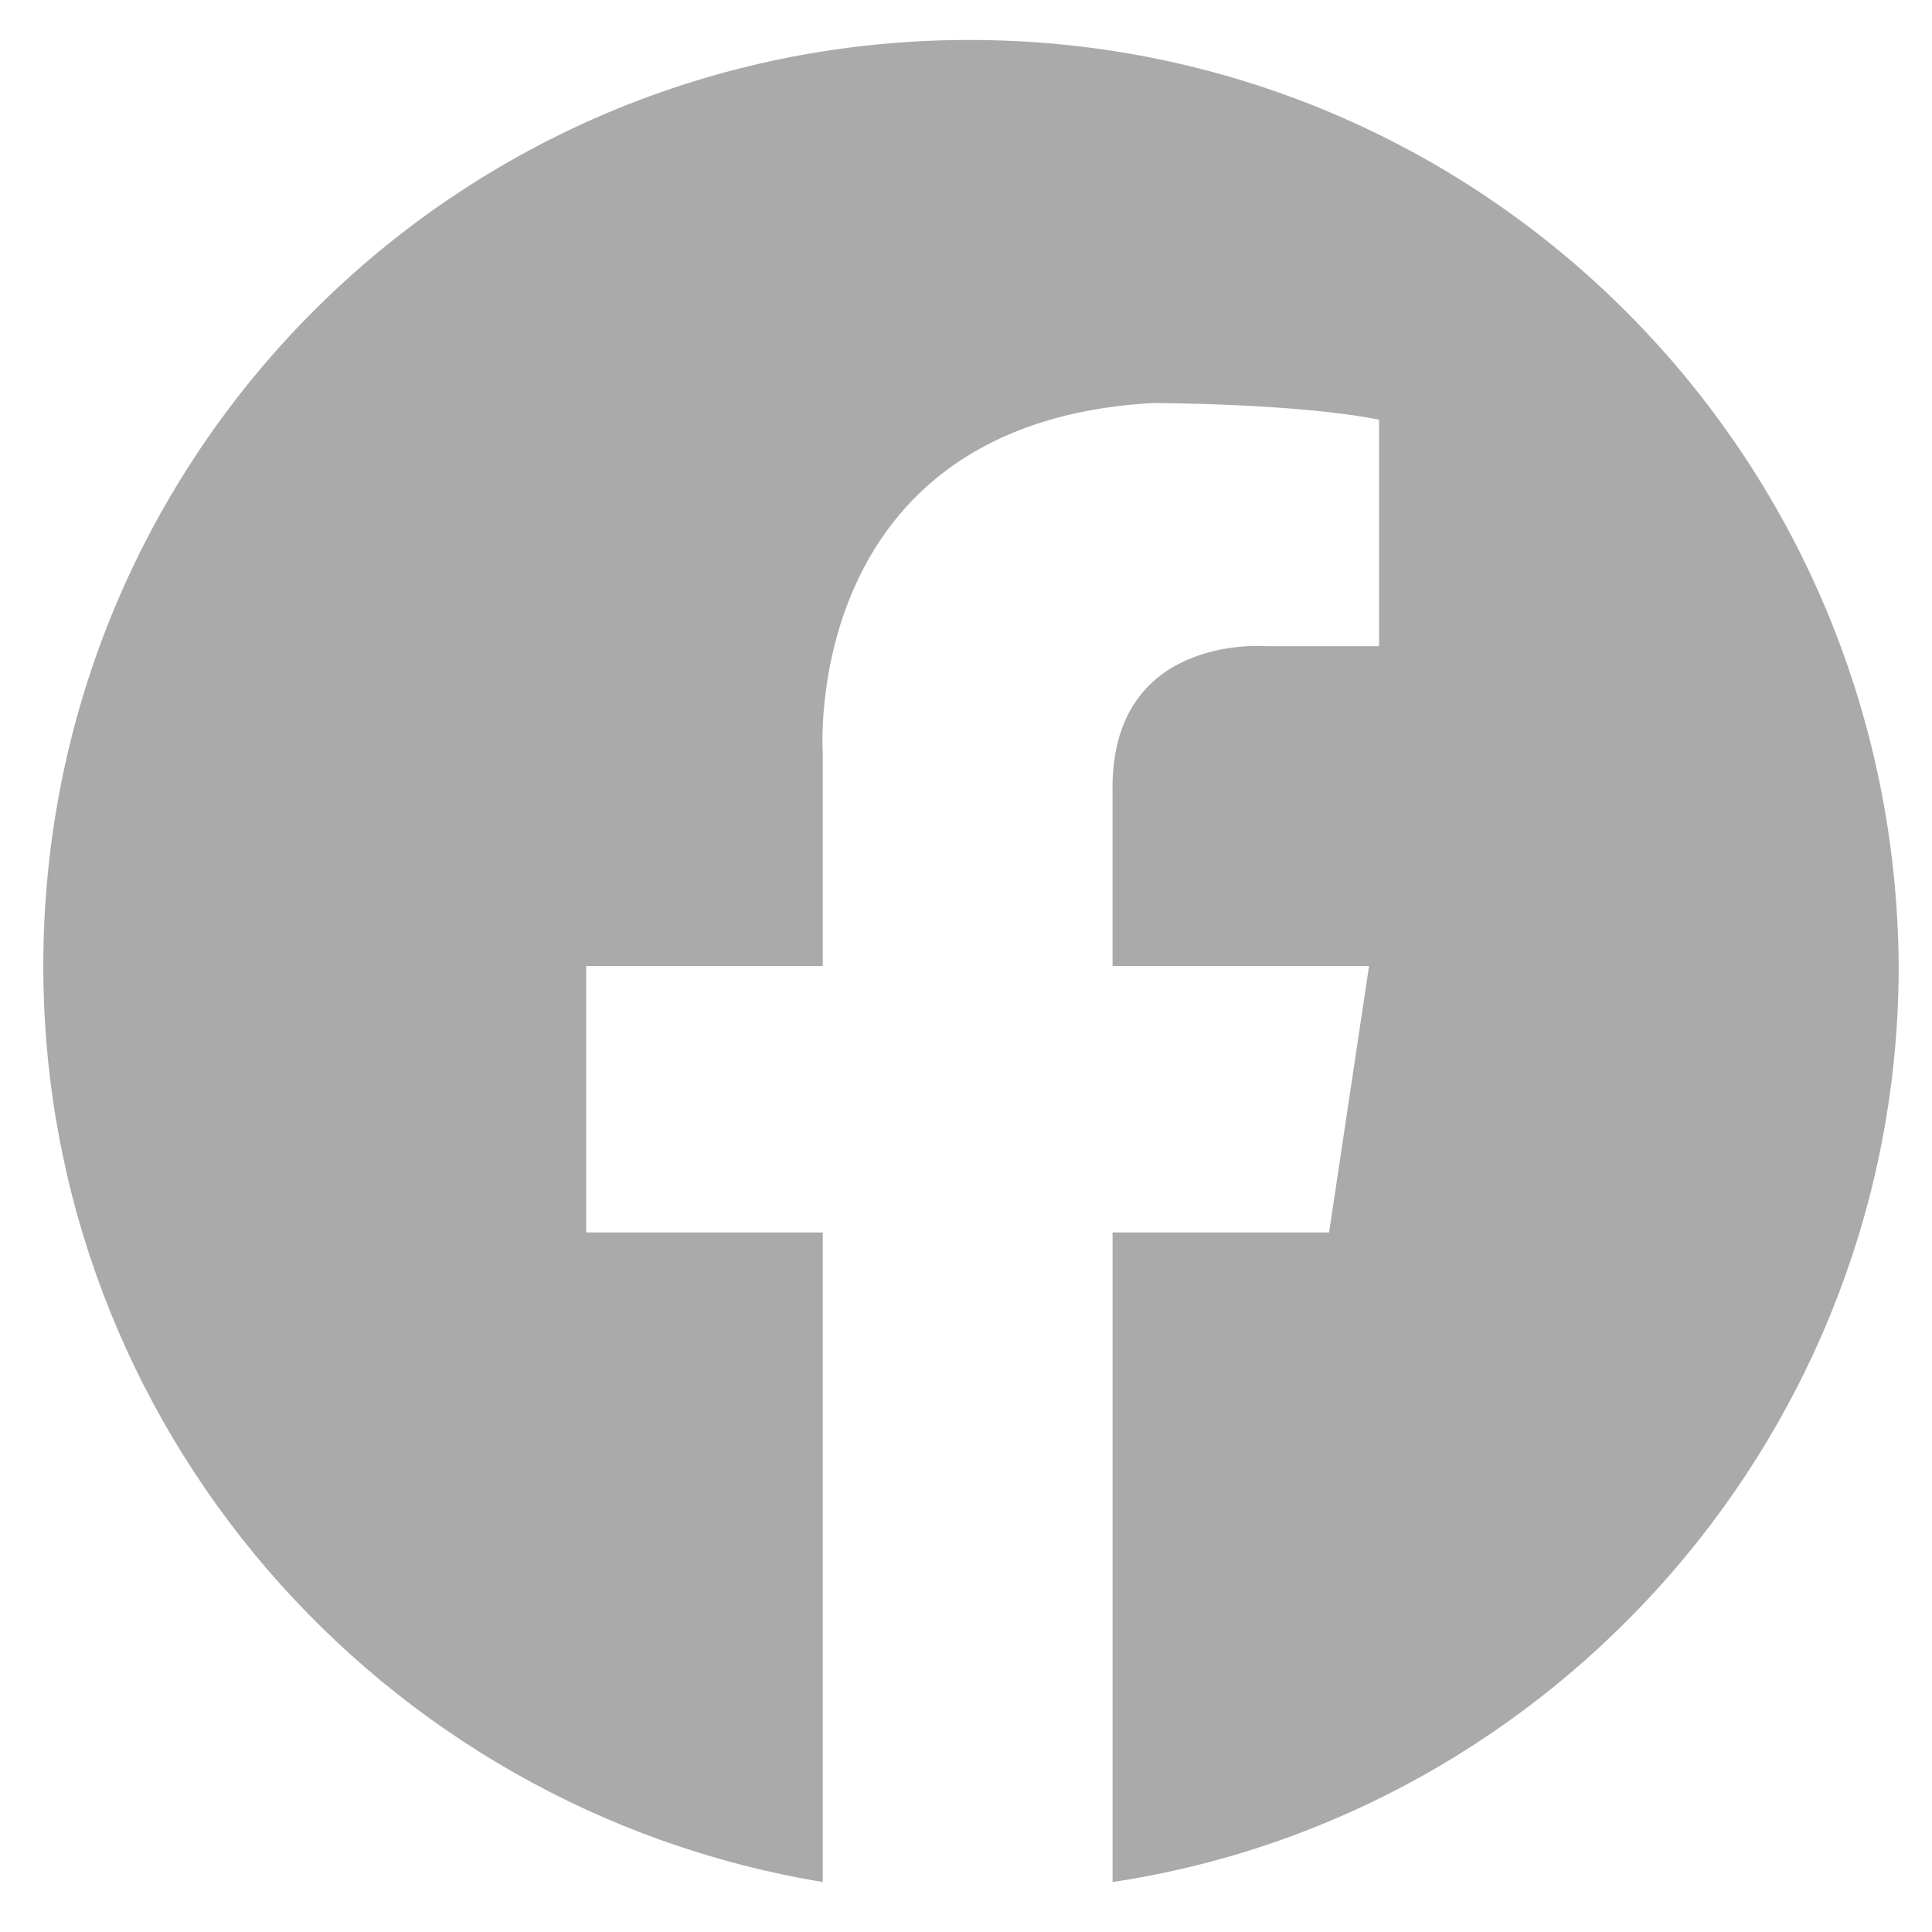 <?xml version="1.0" encoding="utf-8"?>
<!-- Generator: Adobe Illustrator 23.0.0, SVG Export Plug-In . SVG Version: 6.00 Build 0)  -->
<svg version="1.1" xmlns="http://www.w3.org/2000/svg" xmlns:xlink="http://www.w3.org/1999/xlink" x="0px" y="0px"
	 viewBox="0 0 58 58" style="enable-background:new 0 0 58 58;" xml:space="preserve">
<style type="text/css">
	.st0{fill:#AAAAAA;}
</style>
<g id="Layer_1">
	<title>flogo-HexRBG-Wht-58</title>
	<path class="st0" d="M92.9,95H42.3c-1.8,0-3.2,1.4-3.2,3.2v50.7c0,1.7,1.4,3.1,3.2,3.1h27.3v-22h-7.5v-8.7h7.4V115
		c0-7.4,4.5-11.4,11.1-11.4c2.2,0,4.5,0.1,6.7,0.4v7.7h-4.5c-3.6,0-4.3,1.7-4.3,4.2v5.5h8.6l-1.2,8.6h-7.4v22H93
		c1.7,0,3.2-1.4,3.2-3.1l0,0V98.2C96.1,96.4,94.7,95,92.9,95L92.9,95z"/>
</g>
<g id="レイヤー_2">
</g>
<g id="レイヤー_3">
	<path class="st0" d="M29.1,1.2C13.7,1.2,1.3,13.6,1.3,29c0,13.8,10.1,25.3,23.4,27.5l0,0V37l-7.1,0v-8h7.1v-6.4
		c0,0-0.7-9.9,9.9-10.5c0,0,4.3,0,6.8,0.5v6.8l-3.4,0c0,0-4.7-0.4-4.6,4.4V29l7.7,0l-1.2,8h-6.5v19.4v0.1
		c13.3-2,23.6-13.6,23.6-27.5C56.9,13.6,44.5,1.2,29.1,1.2z"/>
</g>
</svg>
